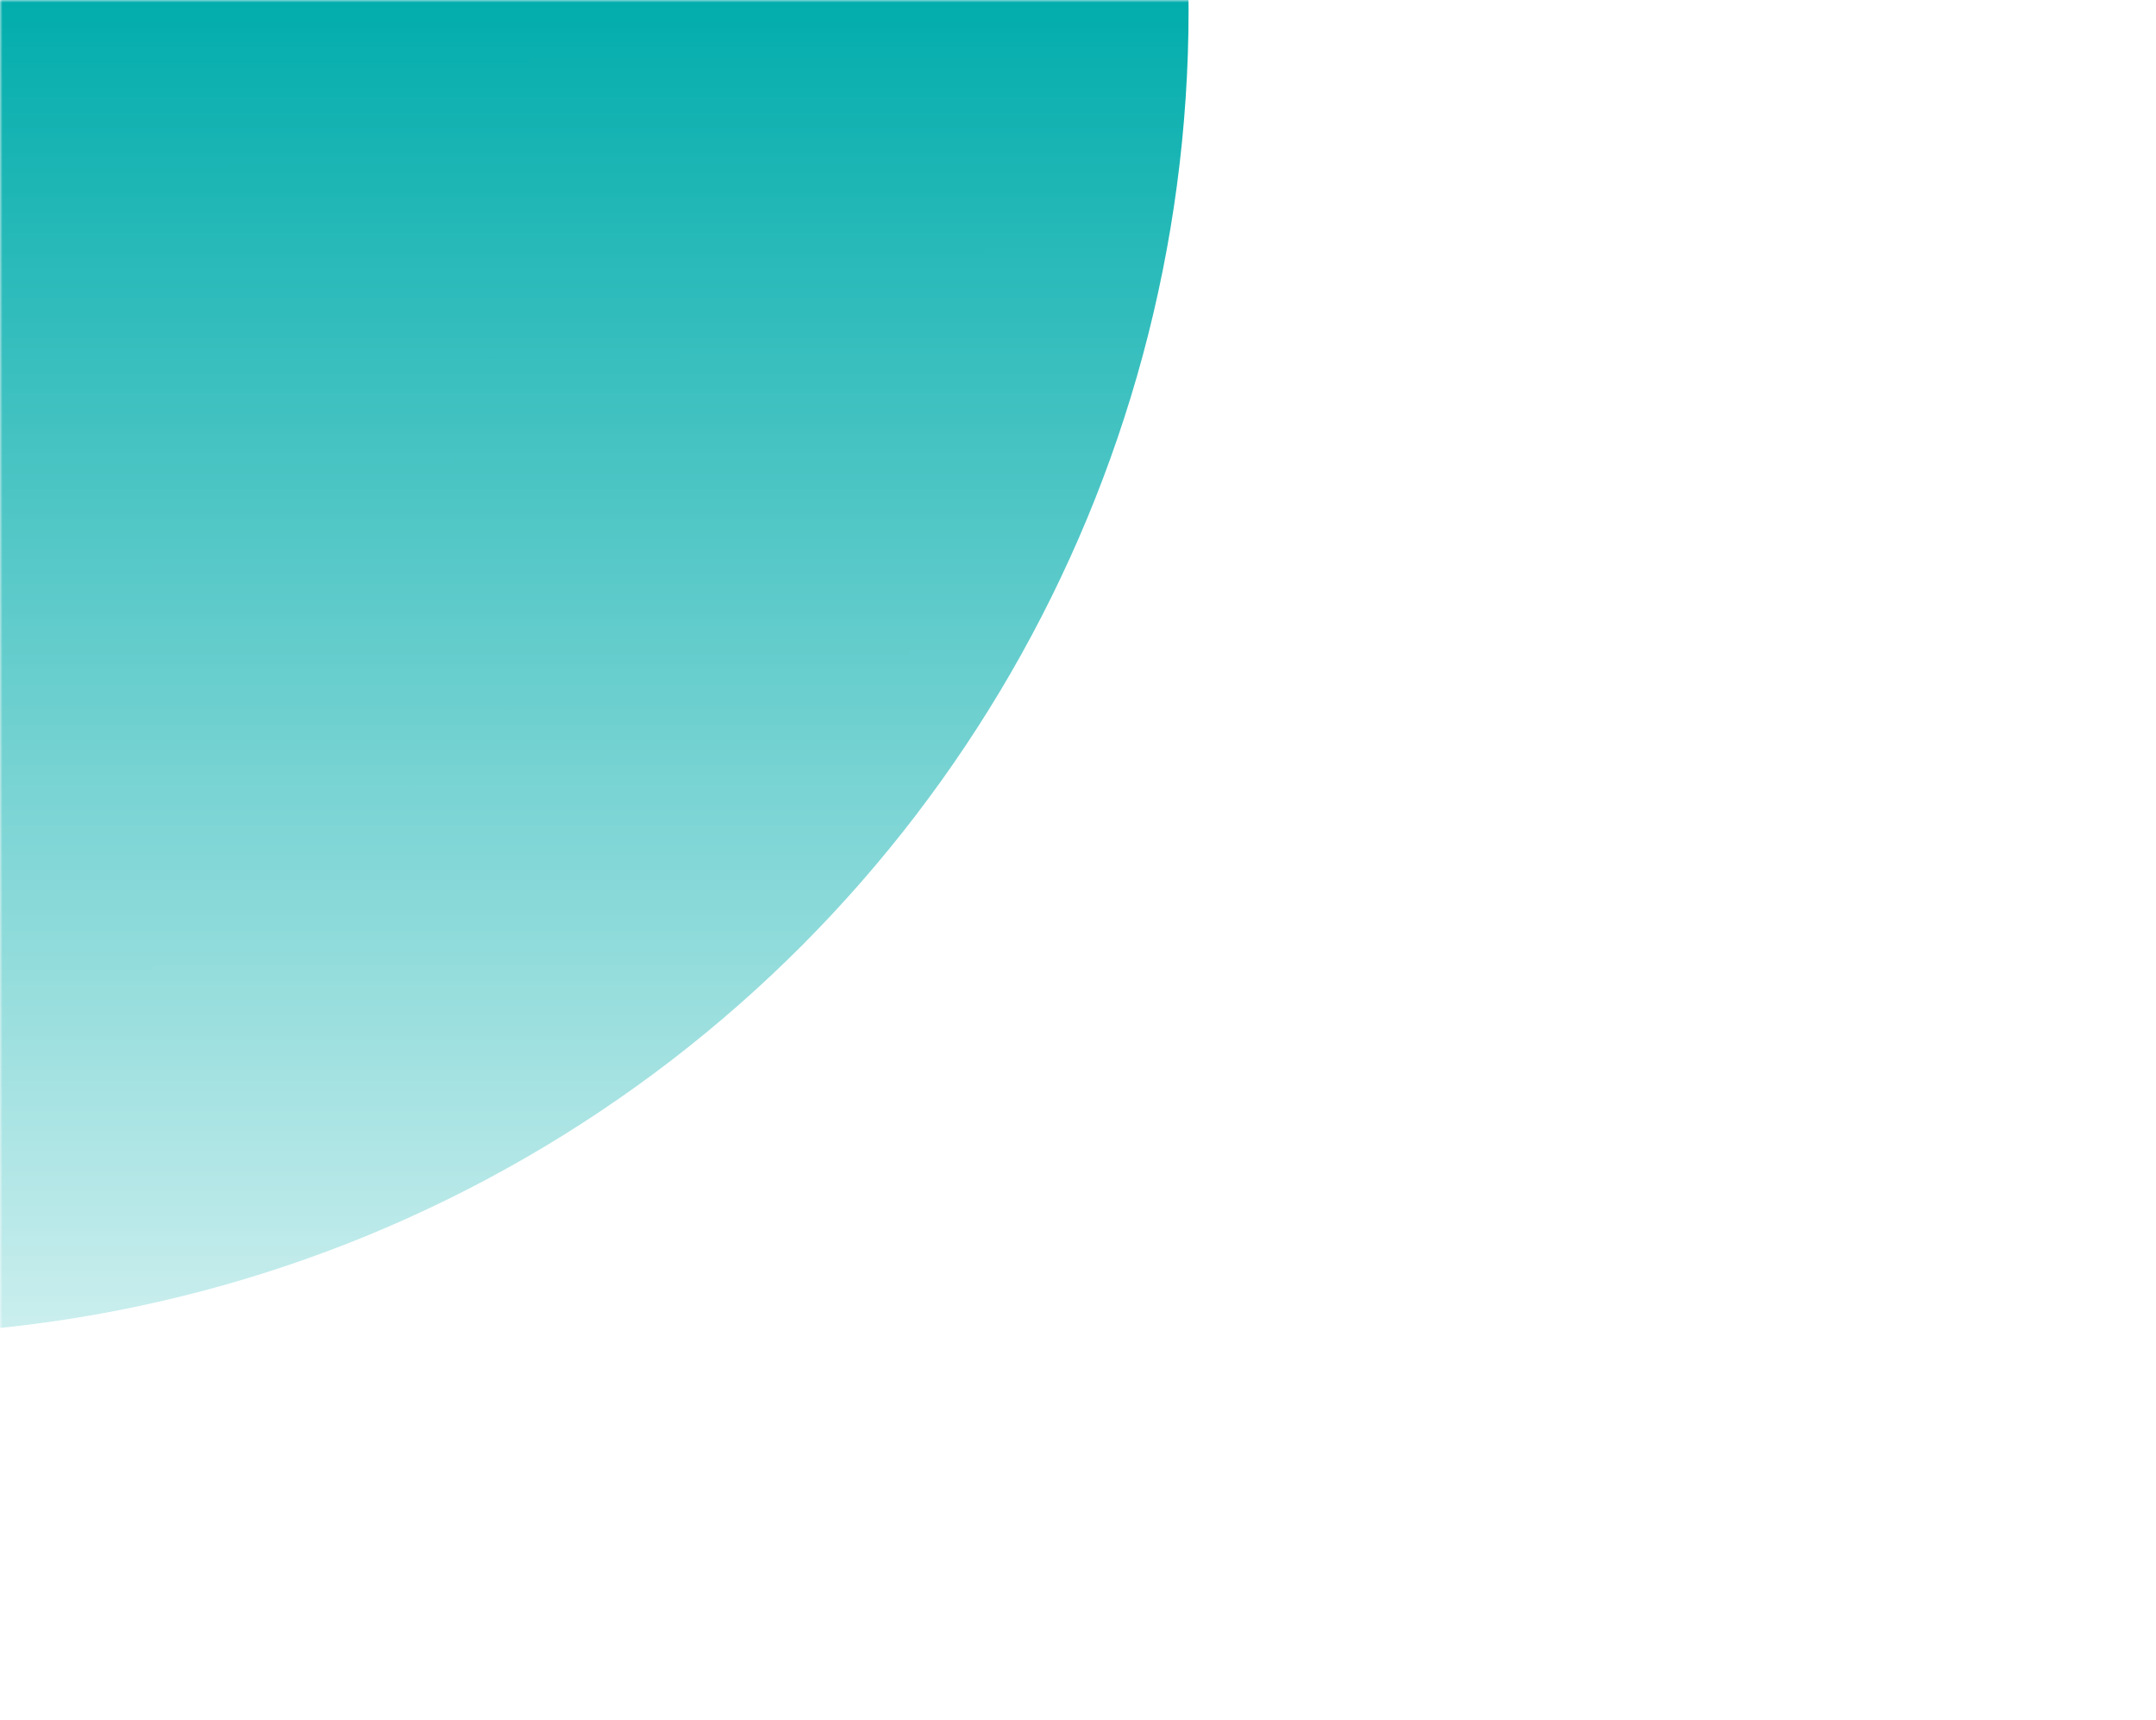<svg width="430" height="343" viewBox="0 0 430 343" fill="none" xmlns="http://www.w3.org/2000/svg">
<mask id="mask0_422_289" style="mask-type:alpha" maskUnits="userSpaceOnUse" x="0" y="0" width="430" height="343">
<rect width="429.219" height="342.587" fill="url(#paint0_linear_422_289)"/>
</mask>
<g mask="url(#mask0_422_289)">
<g style="mix-blend-mode:lighten" filter="url(#filter0_f_422_289)">
<circle cx="-27.171" cy="1.969" r="264.225" fill="#01ADAC"/>
</g>
<g style="mix-blend-mode:lighten" filter="url(#filter1_f_422_289)">
<circle cx="-27.171" cy="1.969" r="190.195" fill="#01ADAC"/>
</g>
<g style="mix-blend-mode:lighten" filter="url(#filter2_f_422_289)">
<circle cx="-27.171" cy="1.969" r="142.942" fill="#01ADAC"/>
</g>
</g>
<defs>
<filter id="filter0_f_422_289" x="-685.175" y="-656.035" width="1316.01" height="1316.01" filterUnits="userSpaceOnUse" color-interpolation-filters="sRGB">
<feFlood flood-opacity="0" result="BackgroundImageFix"/>
<feBlend mode="normal" in="SourceGraphic" in2="BackgroundImageFix" result="shape"/>
<feGaussianBlur stdDeviation="196.889" result="effect1_foregroundBlur_422_289"/>
</filter>
<filter id="filter1_f_422_289" x="-374.877" y="-345.737" width="695.413" height="695.413" filterUnits="userSpaceOnUse" color-interpolation-filters="sRGB">
<feFlood flood-opacity="0" result="BackgroundImageFix"/>
<feBlend mode="normal" in="SourceGraphic" in2="BackgroundImageFix" result="shape"/>
<feGaussianBlur stdDeviation="78.756" result="effect1_foregroundBlur_422_289"/>
</filter>
<filter id="filter2_f_422_289" x="-248.868" y="-219.728" width="443.395" height="443.395" filterUnits="userSpaceOnUse" color-interpolation-filters="sRGB">
<feFlood flood-opacity="0" result="BackgroundImageFix"/>
<feBlend mode="normal" in="SourceGraphic" in2="BackgroundImageFix" result="shape"/>
<feGaussianBlur stdDeviation="39.378" result="effect1_foregroundBlur_422_289"/>
</filter>
<linearGradient id="paint0_linear_422_289" x1="214.609" y1="0" x2="214.722" y2="334.407" gradientUnits="userSpaceOnUse">
<stop stop-color="#D9D9D9"/>
<stop offset="1" stop-color="#737373" stop-opacity="0"/>
</linearGradient>
</defs>
</svg>
